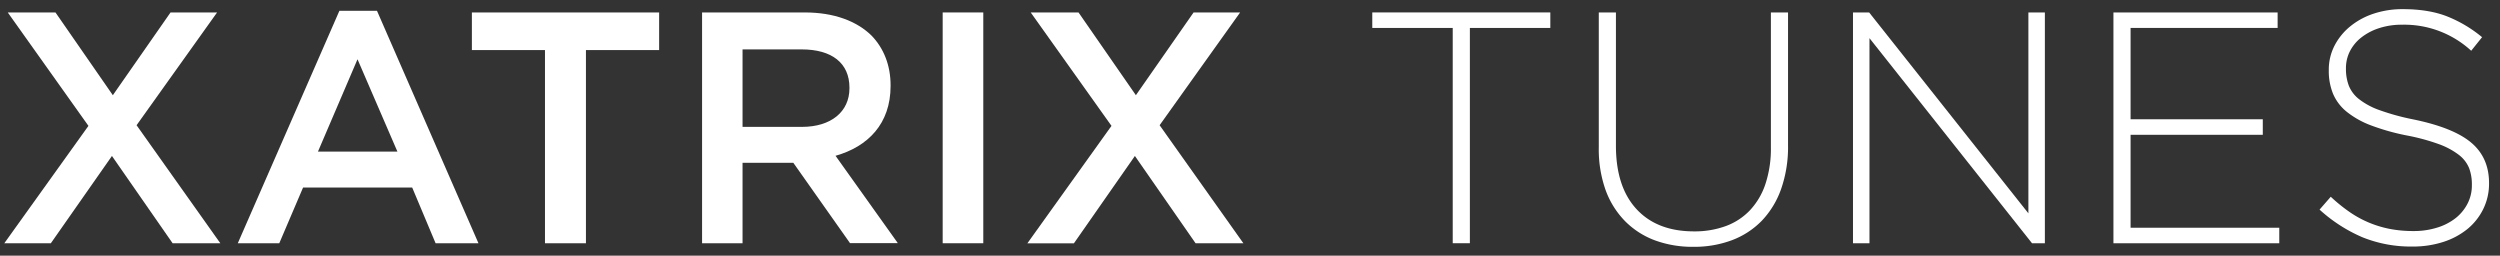 <svg id="Layer_1" data-name="Layer 1" xmlns="http://www.w3.org/2000/svg" viewBox="0 0 1289.04 131.84"><rect x="0" y="0" width="1289.04" height="131.84" fill="#333333" stroke="none"/><defs><style>.cls-1{fill:#fff;}</style></defs><path class="cls-1" d="M45.6,64.9,4,6.42H28.6L58.18,49.09,87.93,6.42h24L70.42,64.56l43.18,60.86H89l-31.28-45L26.22,125.42h-24Z"/><path class="cls-1" d="M175,5.57h19.38L246.7,125.42H224.6L212.53,96.69H156.27L144,125.42H122.61Zm29.91,72.59-20.57-47.6-20.39,47.6Z"/><path class="cls-1" d="M281,25.8H243.31V6.42h96.55V25.8H302.12v99.62H281Z"/><path class="cls-1" d="M362,6.42h53c15,0,26.69,4.42,34.34,11.9,6.29,6.46,9.86,15.3,9.86,25.67v.34c0,19.55-11.73,31.28-28.39,36l32.13,45.05H438.29L409.05,83.94H382.87v41.48H362Zm51.51,59c15,0,24.48-7.82,24.48-19.89v-.34c0-12.75-9.18-19.72-24.65-19.72H382.87V65.41Z"/><path class="cls-1" d="M486.06,6.42H507v119H486.06Z"/><path class="cls-1" d="M573.1,64.9,531.45,6.42H556.1l29.58,42.67L615.43,6.42h24L597.92,64.56l43.18,60.86H616.45l-31.28-45-31.45,45.05h-24Z"/><path class="cls-1" d="M757.89,14.41v111h-8.84v-111H707.57v-8h91.8v8Z"/><path class="cls-1" d="M918.37,97.46a45.62,45.62,0,0,1-10,16.4,42.22,42.22,0,0,1-15.39,10,55.15,55.15,0,0,1-19.8,3.4A56,56,0,0,1,853.51,124,42.55,42.55,0,0,1,838,114.12a44.49,44.49,0,0,1-10.11-16.07A62.77,62.77,0,0,1,824.36,76V6.42h8.84V75.1q0,21.25,10.62,32.73t29.67,11.47a46.64,46.64,0,0,0,16.32-2.72,32.76,32.76,0,0,0,12.49-8.16,36.63,36.63,0,0,0,8-13.6A58,58,0,0,0,913.1,76V6.42h8.84V74.93A65.52,65.52,0,0,1,918.37,97.46Z"/><path class="cls-1" d="M1047.74,125.42,963.93,19.68V125.42h-8.5V6.42h8.33L1045.87,110V6.42h8.5v119Z"/><path class="cls-1" d="M1089.72,125.42V6.42h84.66v8h-75.82V61.5h68.17v8h-68.17v47.94h76.67v8Z"/><path class="cls-1" d="M1280.38,107.83a30.84,30.84,0,0,1-8.16,10.28,38.43,38.43,0,0,1-12.41,6.63,50.52,50.52,0,0,1-15.9,2.38,66.68,66.68,0,0,1-25.75-4.76A79.13,79.13,0,0,1,1196,108.08l5.78-6.63a84.65,84.65,0,0,0,9.78,7.91,54.71,54.71,0,0,0,9.94,5.43,55.83,55.83,0,0,0,10.71,3.24,64,64,0,0,0,12.24,1.1,39.88,39.88,0,0,0,12.24-1.79,28.94,28.94,0,0,0,9.52-4.92,22.78,22.78,0,0,0,6.12-7.48,20.44,20.44,0,0,0,2.21-9.44v-.34a23.52,23.52,0,0,0-1.44-8.5,16.42,16.42,0,0,0-5.27-6.8,38.58,38.58,0,0,0-10.29-5.53,106.7,106.7,0,0,0-16.66-4.5,115.71,115.71,0,0,1-18.36-5.18,45.39,45.39,0,0,1-12.49-7,24,24,0,0,1-7.06-9.26,31,31,0,0,1-2.21-12.07V36a27,27,0,0,1,2.89-12.33,31.35,31.35,0,0,1,8-9.94,37.83,37.83,0,0,1,12.07-6.63A47,47,0,0,1,1239,4.72q12.93,0,22.36,3.57a67,67,0,0,1,18.44,10.88l-5.61,7a51,51,0,0,0-35.53-13.43,37.45,37.45,0,0,0-12,1.79,29.44,29.44,0,0,0-9.18,4.84,21.32,21.32,0,0,0-5.87,7.14,19.13,19.13,0,0,0-2,8.67v.34a24,24,0,0,0,1.45,8.58,16.71,16.71,0,0,0,5.27,7,37.47,37.47,0,0,0,10.62,5.7,121.72,121.72,0,0,0,17.34,4.76q20.74,4.25,29.92,12t9.18,20.82v.34A29.47,29.47,0,0,1,1280.38,107.83Z"/></svg>